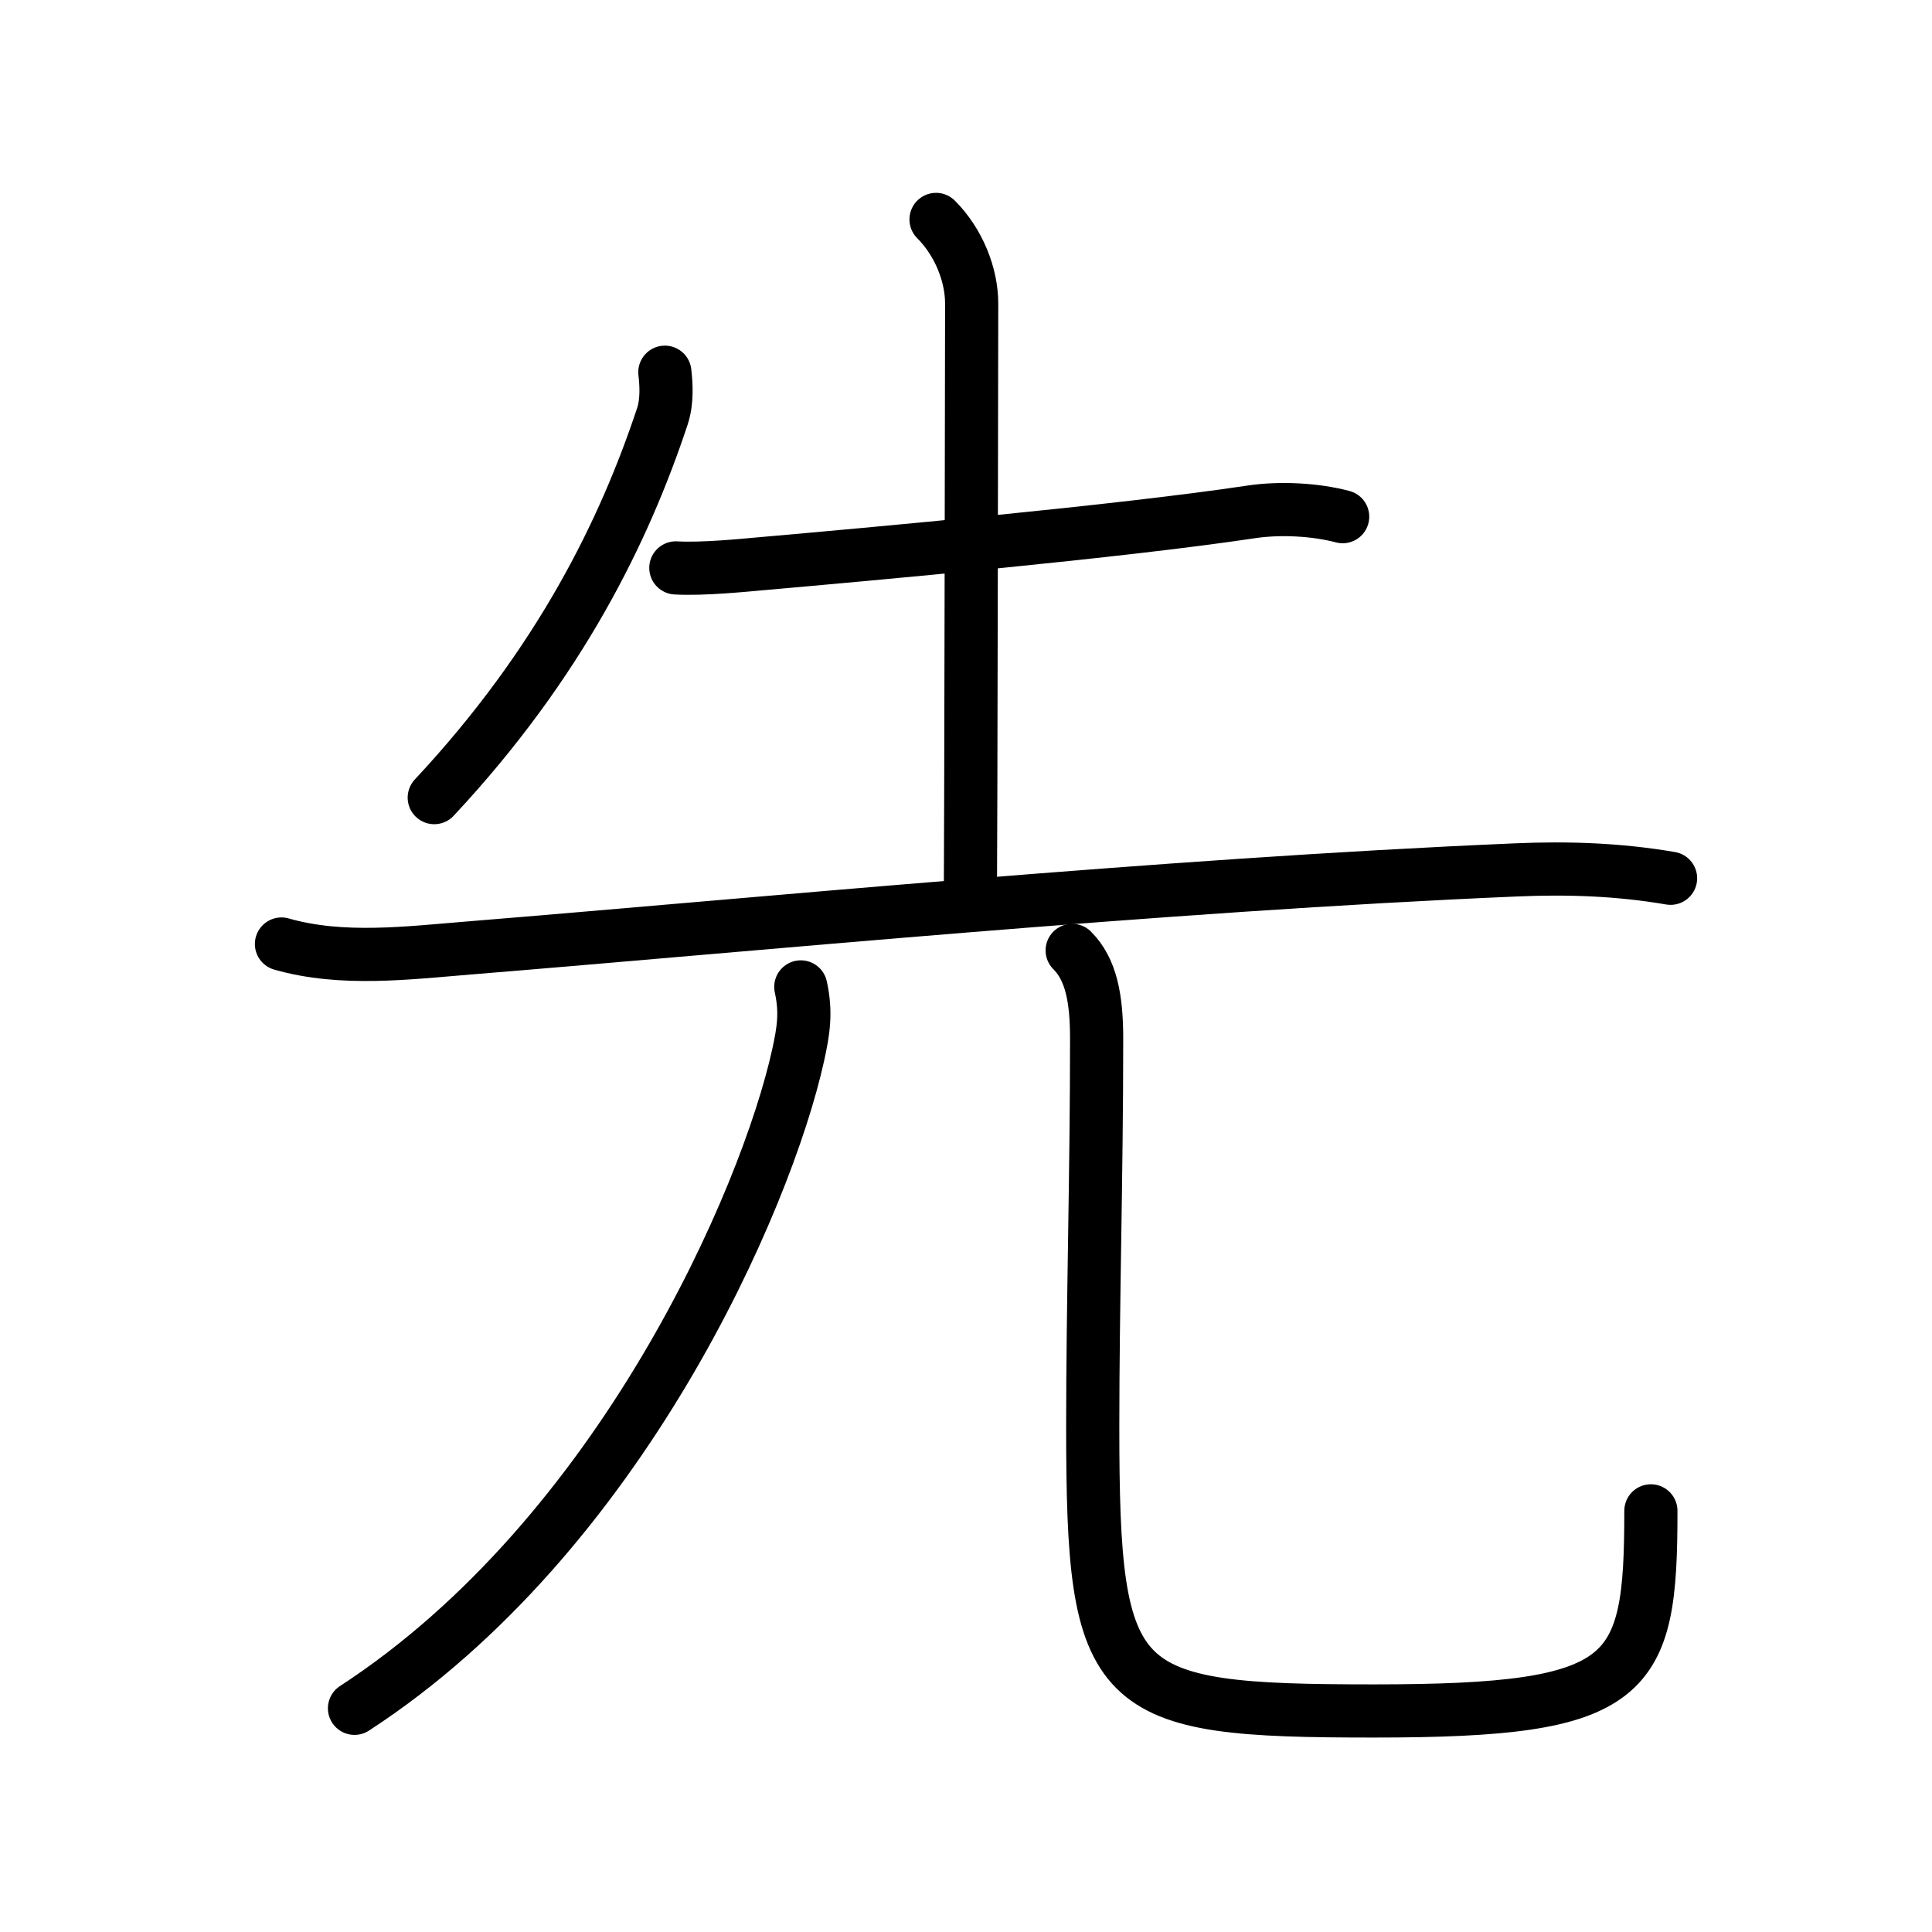 <?xml version="1.0" encoding="UTF-8"?>
<!--
AniKanjiVG is licensed by CC-BY-SA Paul C. Sommerhoff (https://bitbucket.org/sommerhoff/anikanjivg).
AniKanjiVG uses KanjiVG which is licensed by CC-BY-SA Ulrich Apel (http://kanjivg.tagaini.net).
See also http://creativecommons.org/licenses/by-sa/3.0/
-->
<svg xmlns:kvg='http://kanjivg.tagaini.net' xmlns='http://www.w3.org/2000/svg' width='109' height='109' viewBox='0 0 109 109' style='fill:none;stroke:#000000;stroke-width:3;stroke-linecap:round;stroke-linejoin:round;' id="kvg:kanji_05148"><g id="kvg:05148" kvg:element="先"><g id="kvg:05148-g1" kvg:position="top"><path id="kvg:05148-s1" kvg:type="㇒" d="M37.51,21c0.07,0.62,0.15,1.61-0.14,2.49C35.25,29.88,31.62,37.38,24.5,45"><animate attributeName="d" begin="0.0s" dur="0.5s" from="M37.51,21C37.51,21,37.51,21,37.51,21" to="M37.51,21c0.07,0.62,0.15,1.61-0.14,2.49" />
<animate attributeName="d" begin="0.5s" dur="0.5s" from="M37.51,21c0.07,0.62,0.15,1.61-0.14,2.49c0,0,0,0,0,0,0" to="M37.51,21c0.07,0.62,0.15,1.61-0.14,2.49C35.25,29.88,31.62,37.38,24.5,45" />
</path>
<path id="kvg:05148-s2" kvg:type="㇐" d="M38.13,32.04c1.5,0.09,3.95-0.16,4.64-0.22c6.48-0.57,20.36-1.82,27.82-2.94c1.65-0.25,3.66-0.13,5.16,0.27"><animate attributeName="d" begin="1.0s" dur="0.333s" from="M38.13,32.04C38.13,32.04,38.13,32.04,38.13,32.04" to="M38.13,32.04c1.5,0.09,3.95-0.16,4.64-0.22" />
<animate attributeName="d" begin="1.333s" dur="0.333s" from="M38.13,32.04c1.5,0.09,3.95-0.16,4.64-0.22c0,0,0,0,0,0,0" to="M38.13,32.04c1.5,0.09,3.95-0.16,4.64-0.22c6.48-0.57,20.36-1.82,27.82-2.94" />
<animate attributeName="d" begin="1.667s" dur="0.333s" from="M38.13,32.04c1.5,0.09,3.95-0.16,4.64-0.22c6.48-0.57,20.36-1.82,27.82-2.94c0,0,0,0,0,0,0" to="M38.13,32.04c1.5,0.09,3.95-0.16,4.64-0.22c6.48-0.57,20.36-1.82,27.82-2.94c1.65-0.25,3.66-0.13,5.16,0.27" />
<animate attributeName="d" begin="0s" dur="1.0s" from="M-100,-100" to="M-100,-100" />
</path>
<path id="kvg:05148-s3" kvg:type="㇑a" d="M52.81,12.38c1.28,1.28,2.01,3.12,2.01,4.75c0,0.75-0.05,31.92-0.07,32.87"><animate attributeName="d" begin="2.0s" dur="0.5s" from="M52.81,12.38C52.81,12.38,52.81,12.38,52.81,12.38" to="M52.81,12.38c1.28,1.28,2.01,3.12,2.01,4.75" />
<animate attributeName="d" begin="2.5s" dur="0.5s" from="M52.81,12.38c1.28,1.28,2.01,3.12,2.01,4.75c0,0,0,0,0,0,0" to="M52.81,12.38c1.28,1.28,2.01,3.12,2.01,4.75c0,0.75-0.05,31.92-0.07,32.87" />
<animate attributeName="d" begin="0s" dur="2.0s" from="M-100,-100" to="M-100,-100" />
</path>
<path id="kvg:05148-s4" kvg:type="㇐" d="M15.88,53.26c3.42,0.98,7.15,0.5,10.62,0.22c15.99-1.3,38.99-3.55,59-4.4c2.94-0.13,5.84-0.03,8.75,0.47"><animate attributeName="d" begin="3.0s" dur="0.333s" from="M15.88,53.26C15.88,53.26,15.88,53.26,15.88,53.26" to="M15.88,53.26c3.42,0.98,7.15,0.5,10.62,0.22" />
<animate attributeName="d" begin="3.333s" dur="0.333s" from="M15.88,53.26c3.42,0.98,7.15,0.5,10.62,0.22c0,0,0,0,0,0,0" to="M15.88,53.26c3.42,0.98,7.15,0.5,10.62,0.22c15.99-1.3,38.99-3.55,59-4.4" />
<animate attributeName="d" begin="3.667s" dur="0.333s" from="M15.88,53.26c3.42,0.98,7.15,0.5,10.62,0.22c15.99-1.3,38.99-3.55,59-4.4c0,0,0,0,0,0,0" to="M15.88,53.26c3.42,0.98,7.15,0.5,10.62,0.22c15.99-1.3,38.99-3.55,59-4.4c2.94-0.13,5.84-0.03,8.75,0.47" />
<animate attributeName="d" begin="0s" dur="3.0s" from="M-100,-100" to="M-100,-100" />
</path>
</g>
<g id="kvg:05148-g2" kvg:element="儿" kvg:original="八" kvg:position="bottom" kvg:radical="general"><g id="kvg:05148-g3" kvg:element="丿"><path id="kvg:05148-s5" kvg:type="㇒" d="M45.18,55.68c0.32,1.45,0.15,2.48-0.15,3.85C43.24,67.65,35,86.62,20,96.38"><animate attributeName="d" begin="4.0s" dur="0.5s" from="M45.18,55.68C45.18,55.68,45.18,55.68,45.18,55.68" to="M45.18,55.68c0.32,1.45,0.15,2.48-0.15,3.85" />
<animate attributeName="d" begin="4.5s" dur="0.5s" from="M45.18,55.68c0.32,1.45,0.15,2.48-0.15,3.85c0,0,0,0,0,0,0" to="M45.18,55.68c0.32,1.45,0.15,2.48-0.15,3.85C43.24,67.65,35,86.62,20,96.38" />
<animate attributeName="d" begin="0s" dur="4.0s" from="M-100,-100" to="M-100,-100" />
</path>
</g>
<path id="kvg:05148-s6" kvg:type="㇟" d="M60.49,53.62c1.07,1.07,1.38,2.71,1.38,4.98c0,7.78-0.22,14.88-0.22,21.89c0,15.14,1.1,16.04,15.85,16.04c14.62,0,15.64-1.78,15.64-11.29"><animate attributeName="d" begin="5.0s" dur="0.25s" from="M60.49,53.62C60.49,53.62,60.49,53.62,60.49,53.62" to="M60.49,53.62c1.07,1.07,1.38,2.71,1.38,4.98" />
<animate attributeName="d" begin="5.25s" dur="0.25s" from="M60.49,53.62c1.07,1.07,1.38,2.71,1.38,4.98c0,0,0,0,0,0,0" to="M60.49,53.62c1.07,1.07,1.38,2.71,1.38,4.98c0,7.78-0.22,14.88-0.22,21.89" />
<animate attributeName="d" begin="5.5s" dur="0.25s" from="M60.49,53.62c1.07,1.07,1.38,2.71,1.38,4.98c0,7.78-0.22,14.88-0.22,21.89c0,0,0,0,0,0,0" to="M60.49,53.62c1.07,1.07,1.38,2.71,1.38,4.98c0,7.78-0.22,14.88-0.22,21.89c0,15.14,1.1,16.04,15.85,16.04" />
<animate attributeName="d" begin="5.75s" dur="0.25s" from="M60.49,53.62c1.07,1.07,1.38,2.71,1.38,4.98c0,7.78-0.22,14.88-0.22,21.89c0,15.14,1.1,16.04,15.85,16.04c0,0,0,0,0,0,0" to="M60.49,53.62c1.07,1.07,1.38,2.71,1.38,4.98c0,7.78-0.22,14.88-0.22,21.89c0,15.14,1.1,16.04,15.85,16.04c14.62,0,15.64-1.78,15.64-11.29" />
<animate attributeName="d" begin="0s" dur="5.0s" from="M-100,-100" to="M-100,-100" />
</path>
</g>
</g>
</svg>